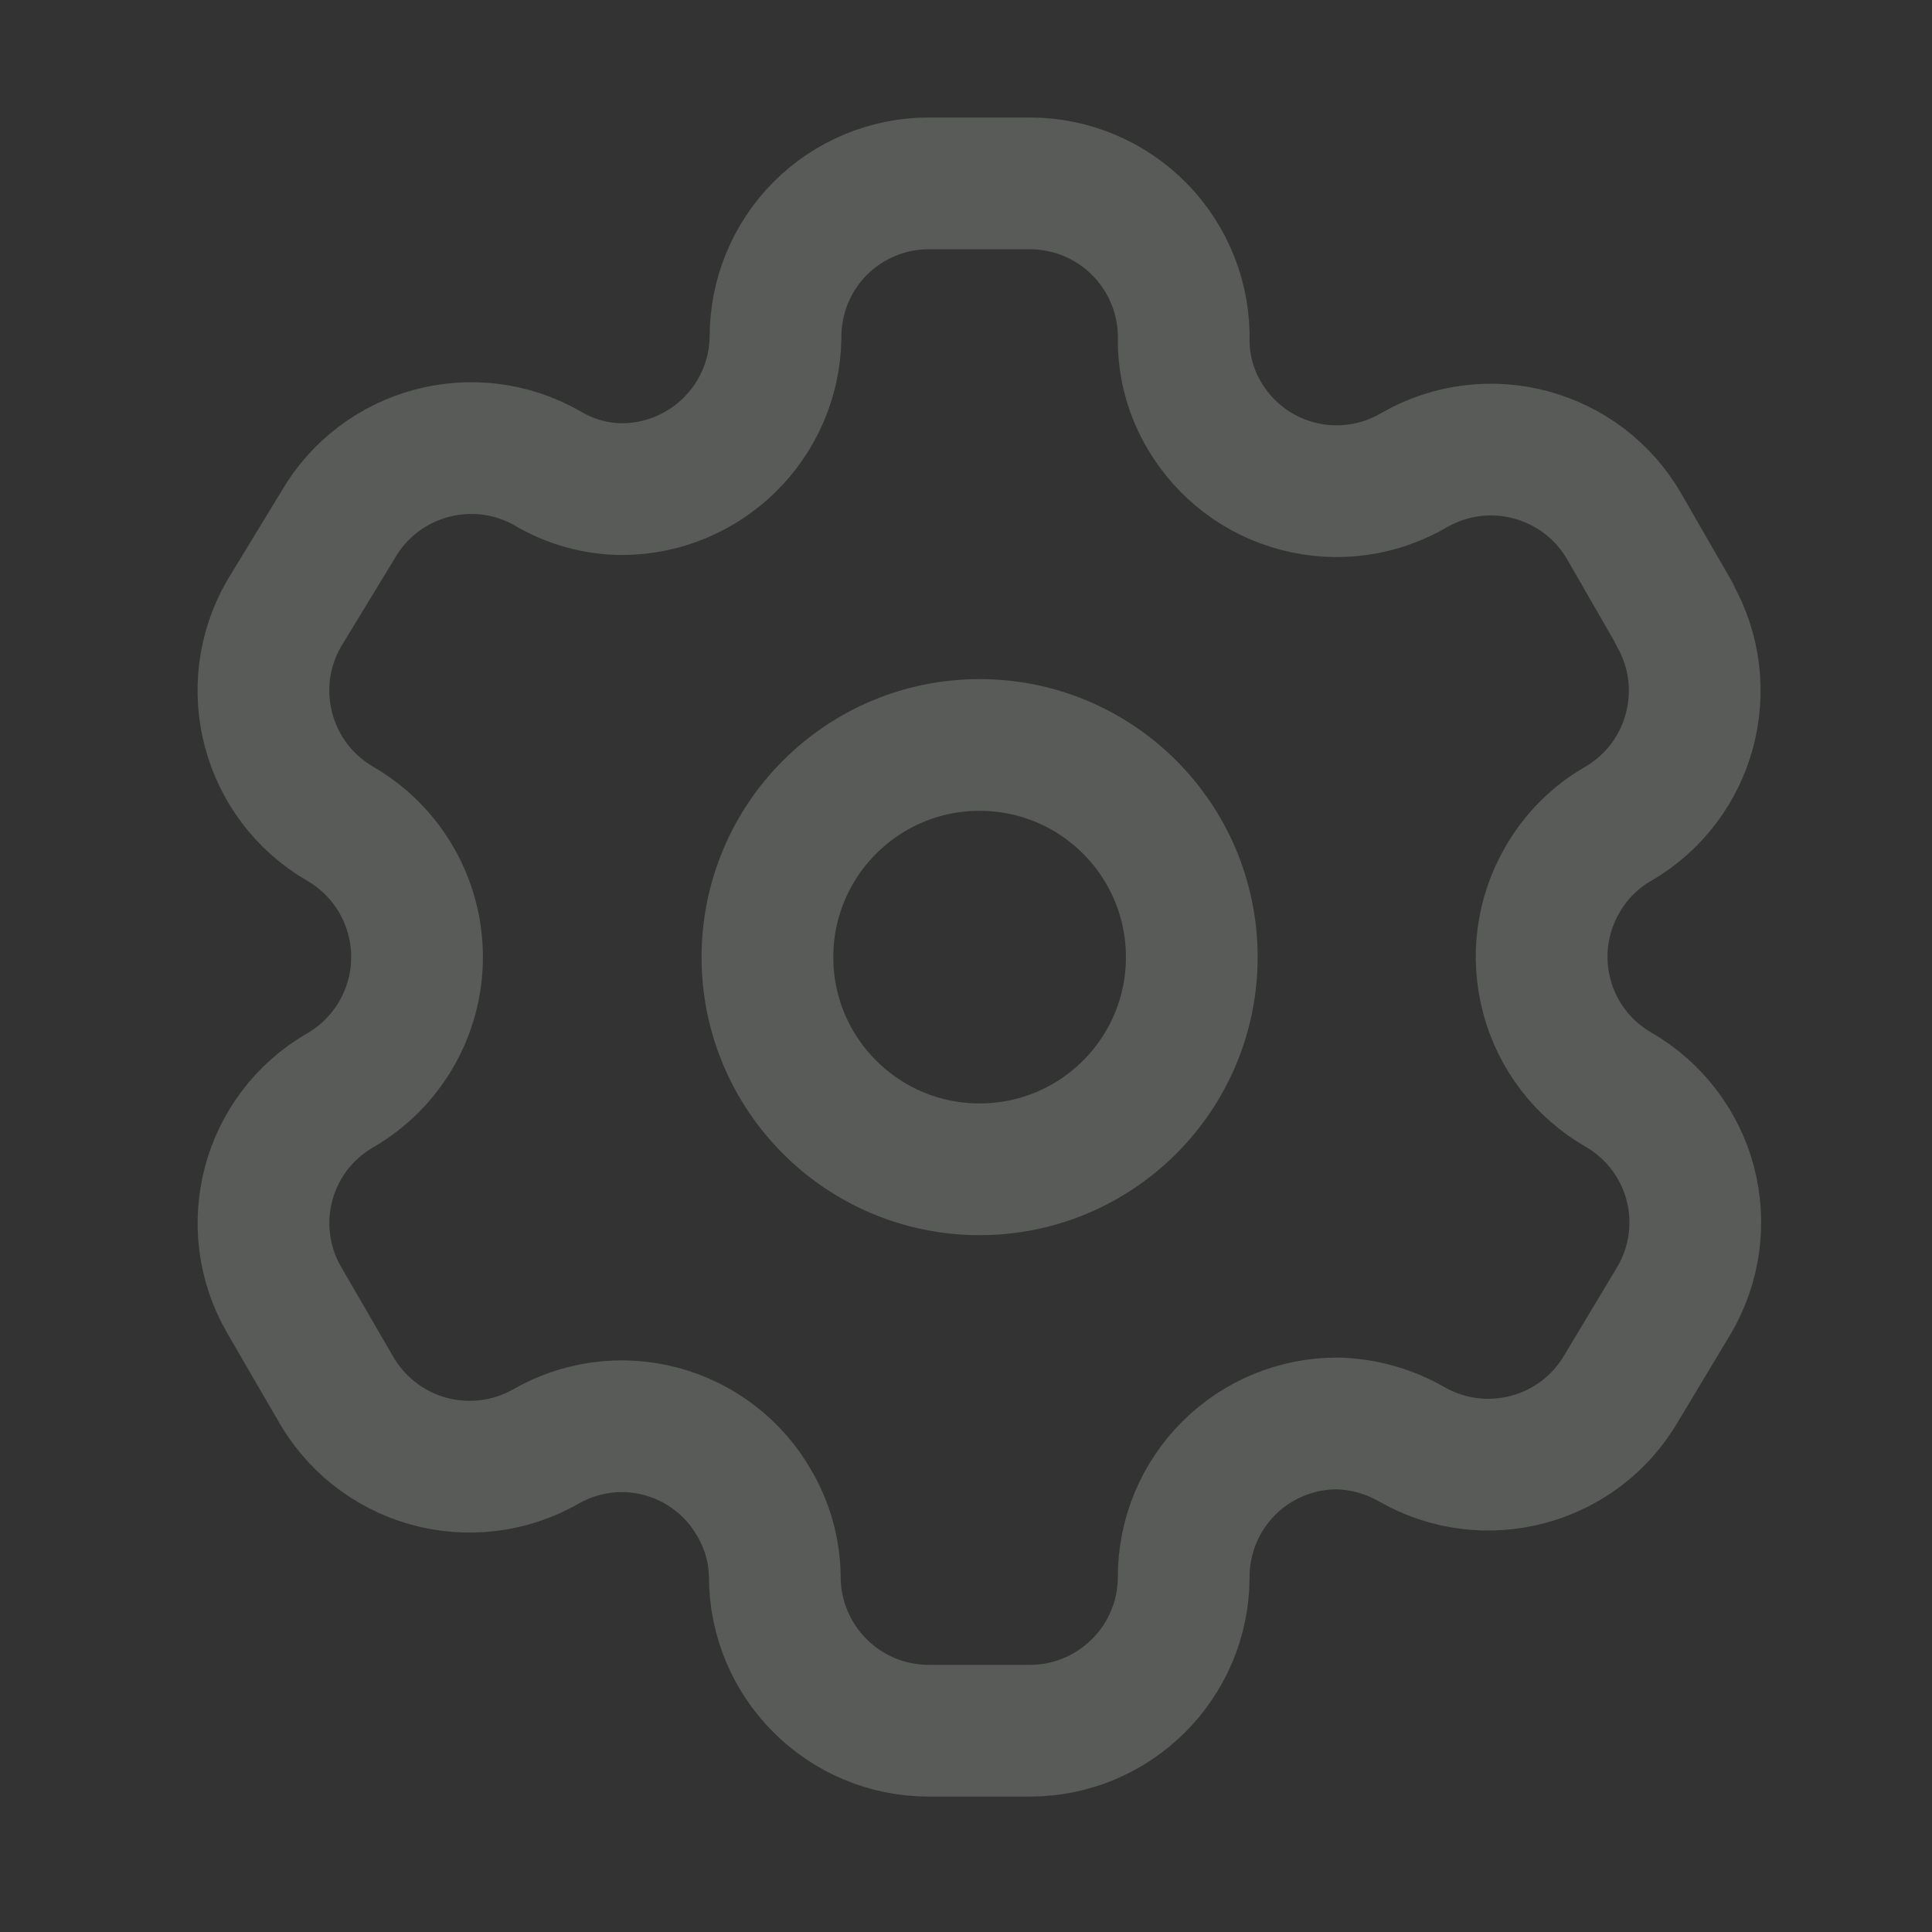 <svg width="22" height="22" viewBox="0 0 22 22" fill="none" xmlns="http://www.w3.org/2000/svg">
<rect x="0" y="0" width="22" height="22" fill="#333333" stroke="none"/>
<g opacity="0.2">
<path fill-rule="evenodd" clip-rule="evenodd" d="M19.067 6.988L18.497 5.998C18.014 5.16 16.945 4.871 16.106 5.352V5.352C15.706 5.587 15.23 5.654 14.781 5.537C14.332 5.421 13.949 5.131 13.714 4.731C13.563 4.477 13.482 4.187 13.479 3.892V3.892C13.493 3.418 13.314 2.959 12.984 2.619C12.653 2.279 12.2 2.088 11.726 2.088H10.576C10.112 2.088 9.667 2.273 9.339 2.602C9.012 2.931 8.829 3.377 8.831 3.842V3.842C8.817 4.8 8.036 5.57 7.077 5.57C6.782 5.567 6.492 5.486 6.238 5.335V5.335C5.399 4.854 4.33 5.143 3.847 5.981L3.234 6.988C2.752 7.825 3.037 8.894 3.872 9.379V9.379C4.415 9.693 4.749 10.271 4.749 10.898C4.749 11.524 4.415 12.103 3.872 12.417V12.417C3.038 12.899 2.753 13.965 3.234 14.8V14.8L3.813 15.798C4.04 16.206 4.419 16.507 4.868 16.635C5.317 16.762 5.798 16.706 6.205 16.478V16.478C6.605 16.244 7.082 16.18 7.529 16.3C7.977 16.42 8.358 16.713 8.588 17.115C8.738 17.369 8.819 17.659 8.823 17.954V17.954C8.823 18.923 9.608 19.708 10.576 19.708H11.726C12.691 19.708 13.475 18.928 13.479 17.963V17.963C13.477 17.497 13.661 17.05 13.991 16.72C14.32 16.391 14.767 16.207 15.233 16.209C15.528 16.217 15.816 16.298 16.072 16.444V16.444C16.909 16.926 17.978 16.641 18.463 15.806V15.806L19.067 14.8C19.301 14.398 19.365 13.92 19.246 13.471C19.126 13.023 18.832 12.64 18.43 12.408V12.408C18.027 12.177 17.733 11.794 17.614 11.345C17.494 10.896 17.558 10.418 17.792 10.017C17.944 9.751 18.164 9.531 18.43 9.379V9.379C19.259 8.894 19.544 7.831 19.067 6.996V6.996V6.988Z" stroke="#F1FAEE" stroke-width="1.5" stroke-linecap="round" stroke-linejoin="round"/>
<ellipse cx="11.155" cy="10.899" rx="2.416" ry="2.416" stroke="#F1FAEE" stroke-width="1.5" stroke-linecap="round" stroke-linejoin="round"/>
</g>
</svg>
